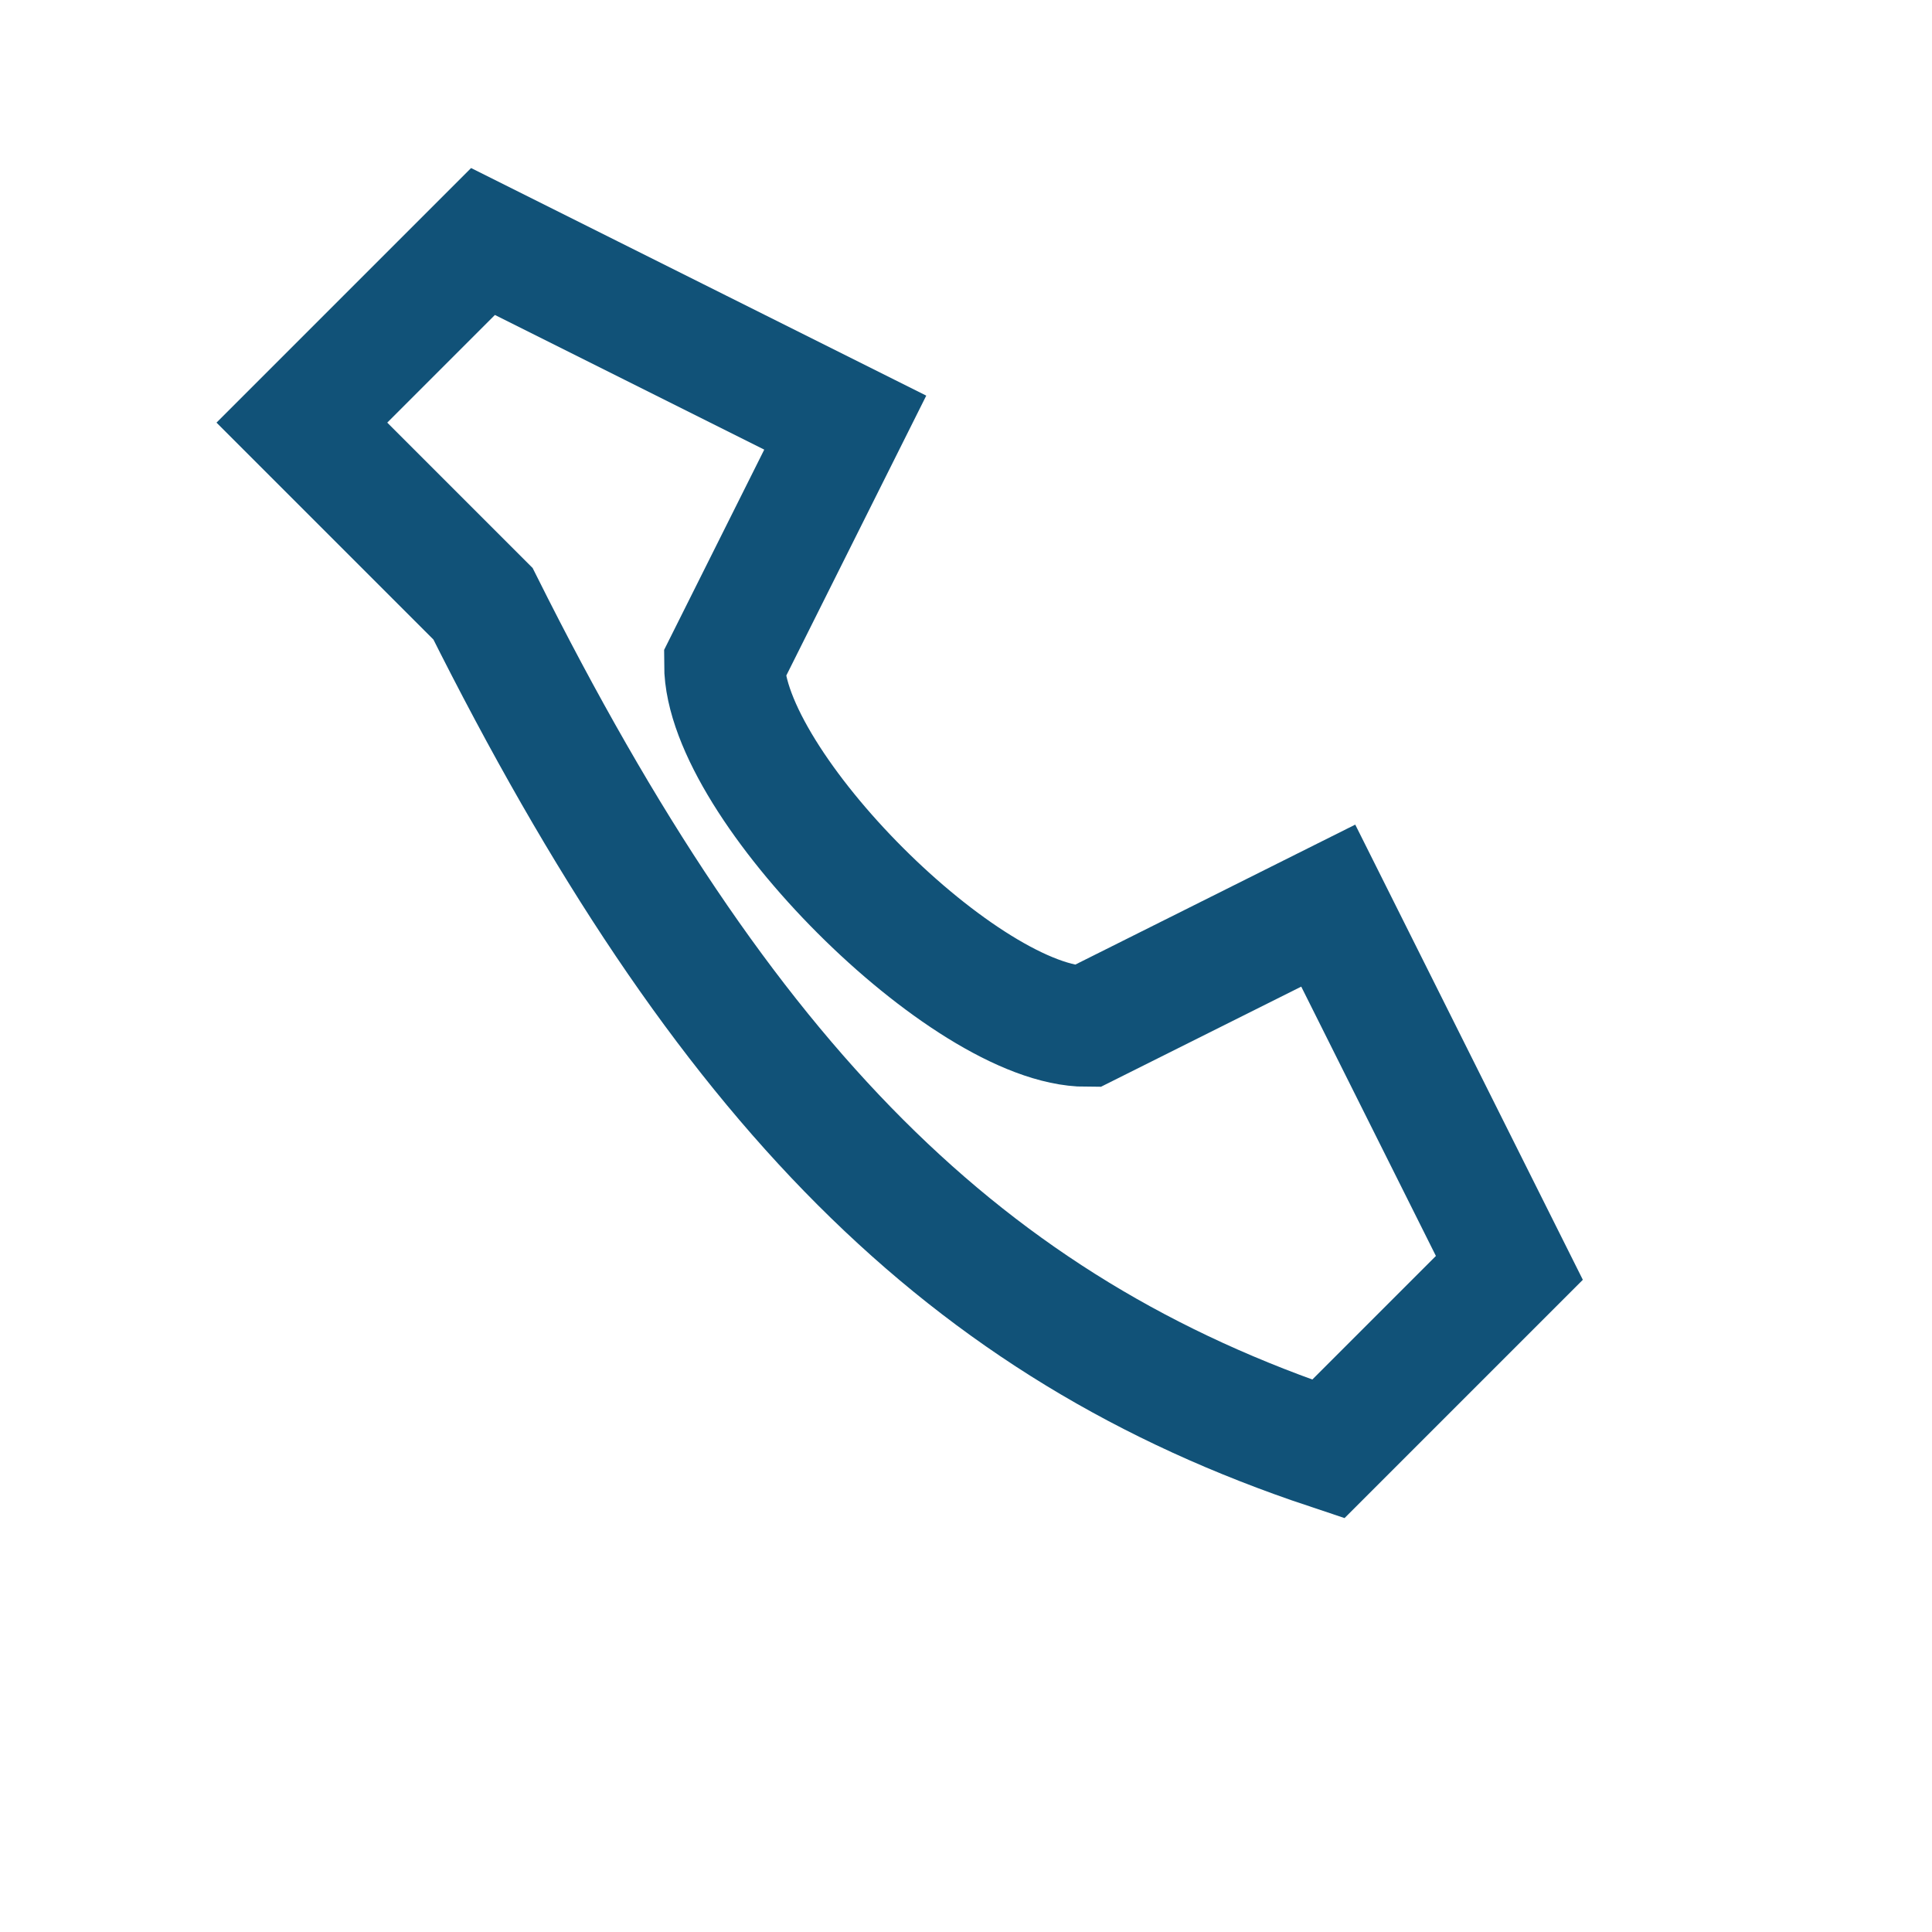 <?xml version="1.0" encoding="UTF-8"?>
<svg xmlns="http://www.w3.org/2000/svg" width="32" height="32" viewBox="0 0 32 32"><rect width="32" height="32" fill="none"/><path d="M8 10c4 8 8 12 14 14l3-3-3-6-4 2c-2 0-6-4-6-6l2-4-6-3-3 3z" fill="none" stroke="#115278" stroke-width="2"/></svg>